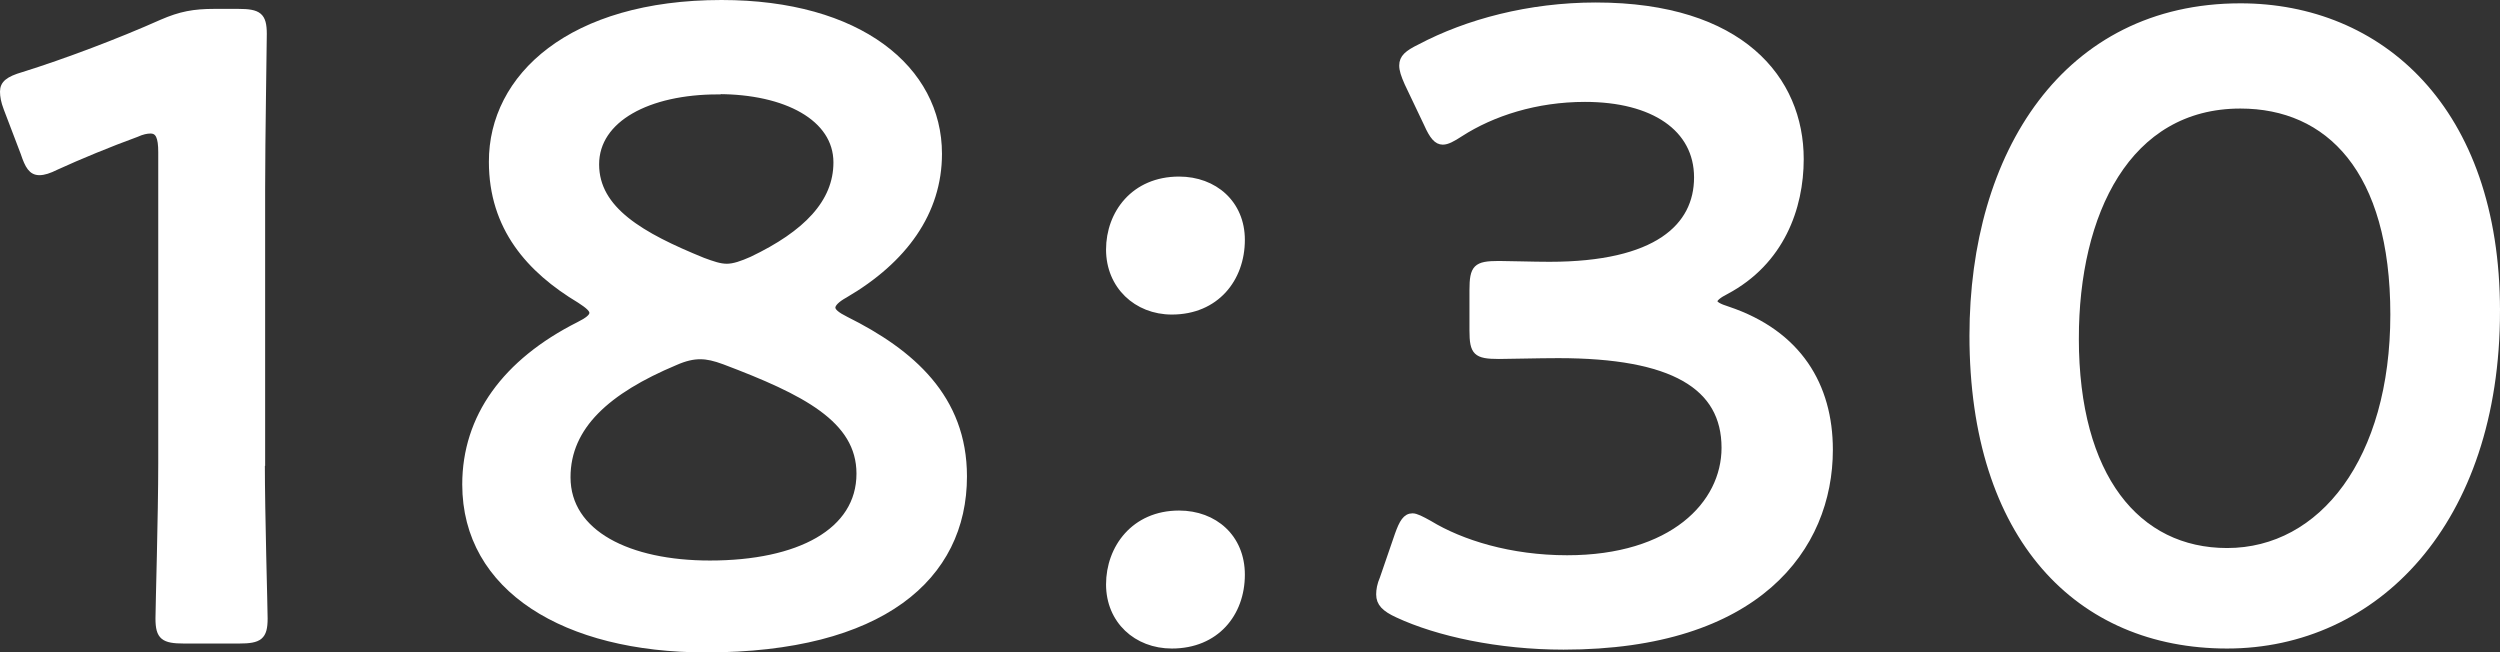 <?xml version="1.0" encoding="UTF-8"?><svg id="_レイヤー_2" xmlns="http://www.w3.org/2000/svg" width="90.05" height="23.49" viewBox="0 0 90.05 23.49"><rect x="0" y="0" width="90.05" height="23.49" fill="#333333" stroke="none"/><defs><style>.cls-1{fill:#fff;stroke:#fff;stroke-miterlimit:10;stroke-width:.2px;}</style></defs><g id="_テキスト情報ALL"><path class="cls-1" d="m9.44,16.68c0,1.86.1,5.22.1,5.6,0,.67-.19.8-.93.8h-1.98c-.74,0-.93-.13-.93-.8,0-.38.1-3.74.1-5.6V5.48c0-.54-.1-.77-.38-.77-.13,0-.29.03-.51.13-.96.35-2.05.8-2.88,1.18-.26.13-.45.19-.61.19-.29,0-.42-.22-.58-.7L.23,3.91c-.1-.26-.13-.45-.13-.61,0-.29.19-.45.74-.61,1.54-.48,3.49-1.22,4.99-1.89.67-.29,1.15-.38,1.89-.38h.86c.74,0,.93.13.93.8,0,.48-.06,3.74-.06,5.6v9.86Z"/><path class="cls-1" d="m29.99,11.08c0,.13.16.26.48.42,2.37,1.18,4.26,2.82,4.26,5.66,0,3.65-2.98,6.24-9.31,6.24-5.06,0-8.67-2.18-8.67-5.95,0-2.43,1.44-4.42,4.1-5.76.32-.16.48-.29.48-.42s-.16-.26-.45-.45c-1.82-1.09-3.17-2.62-3.17-4.99C17.7,2.76,20.55.1,25.99.1c4.96,0,7.84,2.37,7.84,5.44,0,2.11-1.25,3.84-3.39,5.09-.29.16-.45.32-.45.45Zm-4.77,1.76c-.26,0-.54.06-.9.22-2.43,1.02-3.87,2.3-3.87,4.13,0,2.02,2.21,3.1,5.12,3.1,3.2,0,5.38-1.15,5.38-3.23,0-1.95-1.98-2.94-4.86-4.03-.35-.13-.61-.19-.86-.19Zm.64-9.54c-2.5,0-4.38.99-4.38,2.62s1.63,2.56,3.84,3.46c.35.13.61.22.86.22s.54-.1.9-.26c1.95-.93,3.04-2.05,3.04-3.49,0-1.6-1.82-2.56-4.26-2.56Z"/><path class="cls-1" d="m44.74,8.64c0,1.41-.93,2.59-2.53,2.59-1.28,0-2.27-.93-2.27-2.24s.9-2.53,2.53-2.53c1.28,0,2.27.86,2.27,2.18Zm0,12.06c0,1.41-.93,2.56-2.53,2.56-1.28,0-2.27-.9-2.27-2.21s.9-2.56,2.53-2.56c1.28,0,2.27.86,2.27,2.21Z"/><path class="cls-1" d="m61.76,10.85c0,.1.16.19.48.29,2.56.86,3.68,2.75,3.68,5.06,0,3.55-2.62,7.1-9.6,7.1-2.34,0-4.54-.48-5.98-1.15-.48-.22-.67-.42-.67-.74,0-.16.03-.35.13-.58l.54-1.57c.16-.45.29-.67.54-.67.13,0,.32.1.61.26,1.15.7,2.91,1.25,4.96,1.25,3.78,0,5.66-1.95,5.66-3.97,0-2.21-1.86-3.33-5.98-3.33-.7,0-1.82.03-2.14.03-.83,0-.96-.13-.96-.93v-1.44c0-.83.13-.96.96-.96.35,0,1.22.03,1.82.03,3.87,0,5.31-1.38,5.31-3.14s-1.57-2.82-4.03-2.82c-1.76,0-3.33.51-4.48,1.25-.29.19-.48.29-.64.29-.22,0-.38-.19-.58-.64l-.7-1.47c-.13-.29-.19-.48-.19-.64,0-.29.19-.45.64-.67,1.7-.9,3.94-1.5,6.34-1.5,5.25,0,7.39,2.66,7.39,5.54,0,1.76-.7,3.71-2.69,4.77-.26.13-.42.26-.42.35Z"/><path class="cls-1" d="m89.95,11.2c0,7.62-4.38,12.06-9.73,12.06s-9.18-3.87-9.18-11.17c0-6.56,3.36-11.87,9.66-11.87,5.02,0,9.25,3.68,9.25,10.98Zm-15.17.99c0,4.99,2.21,7.65,5.44,7.65,3.42,0,5.98-3.3,5.98-8.51s-2.34-7.52-5.5-7.52c-4.06,0-5.92,3.87-5.92,8.38Z"/></g></svg>
